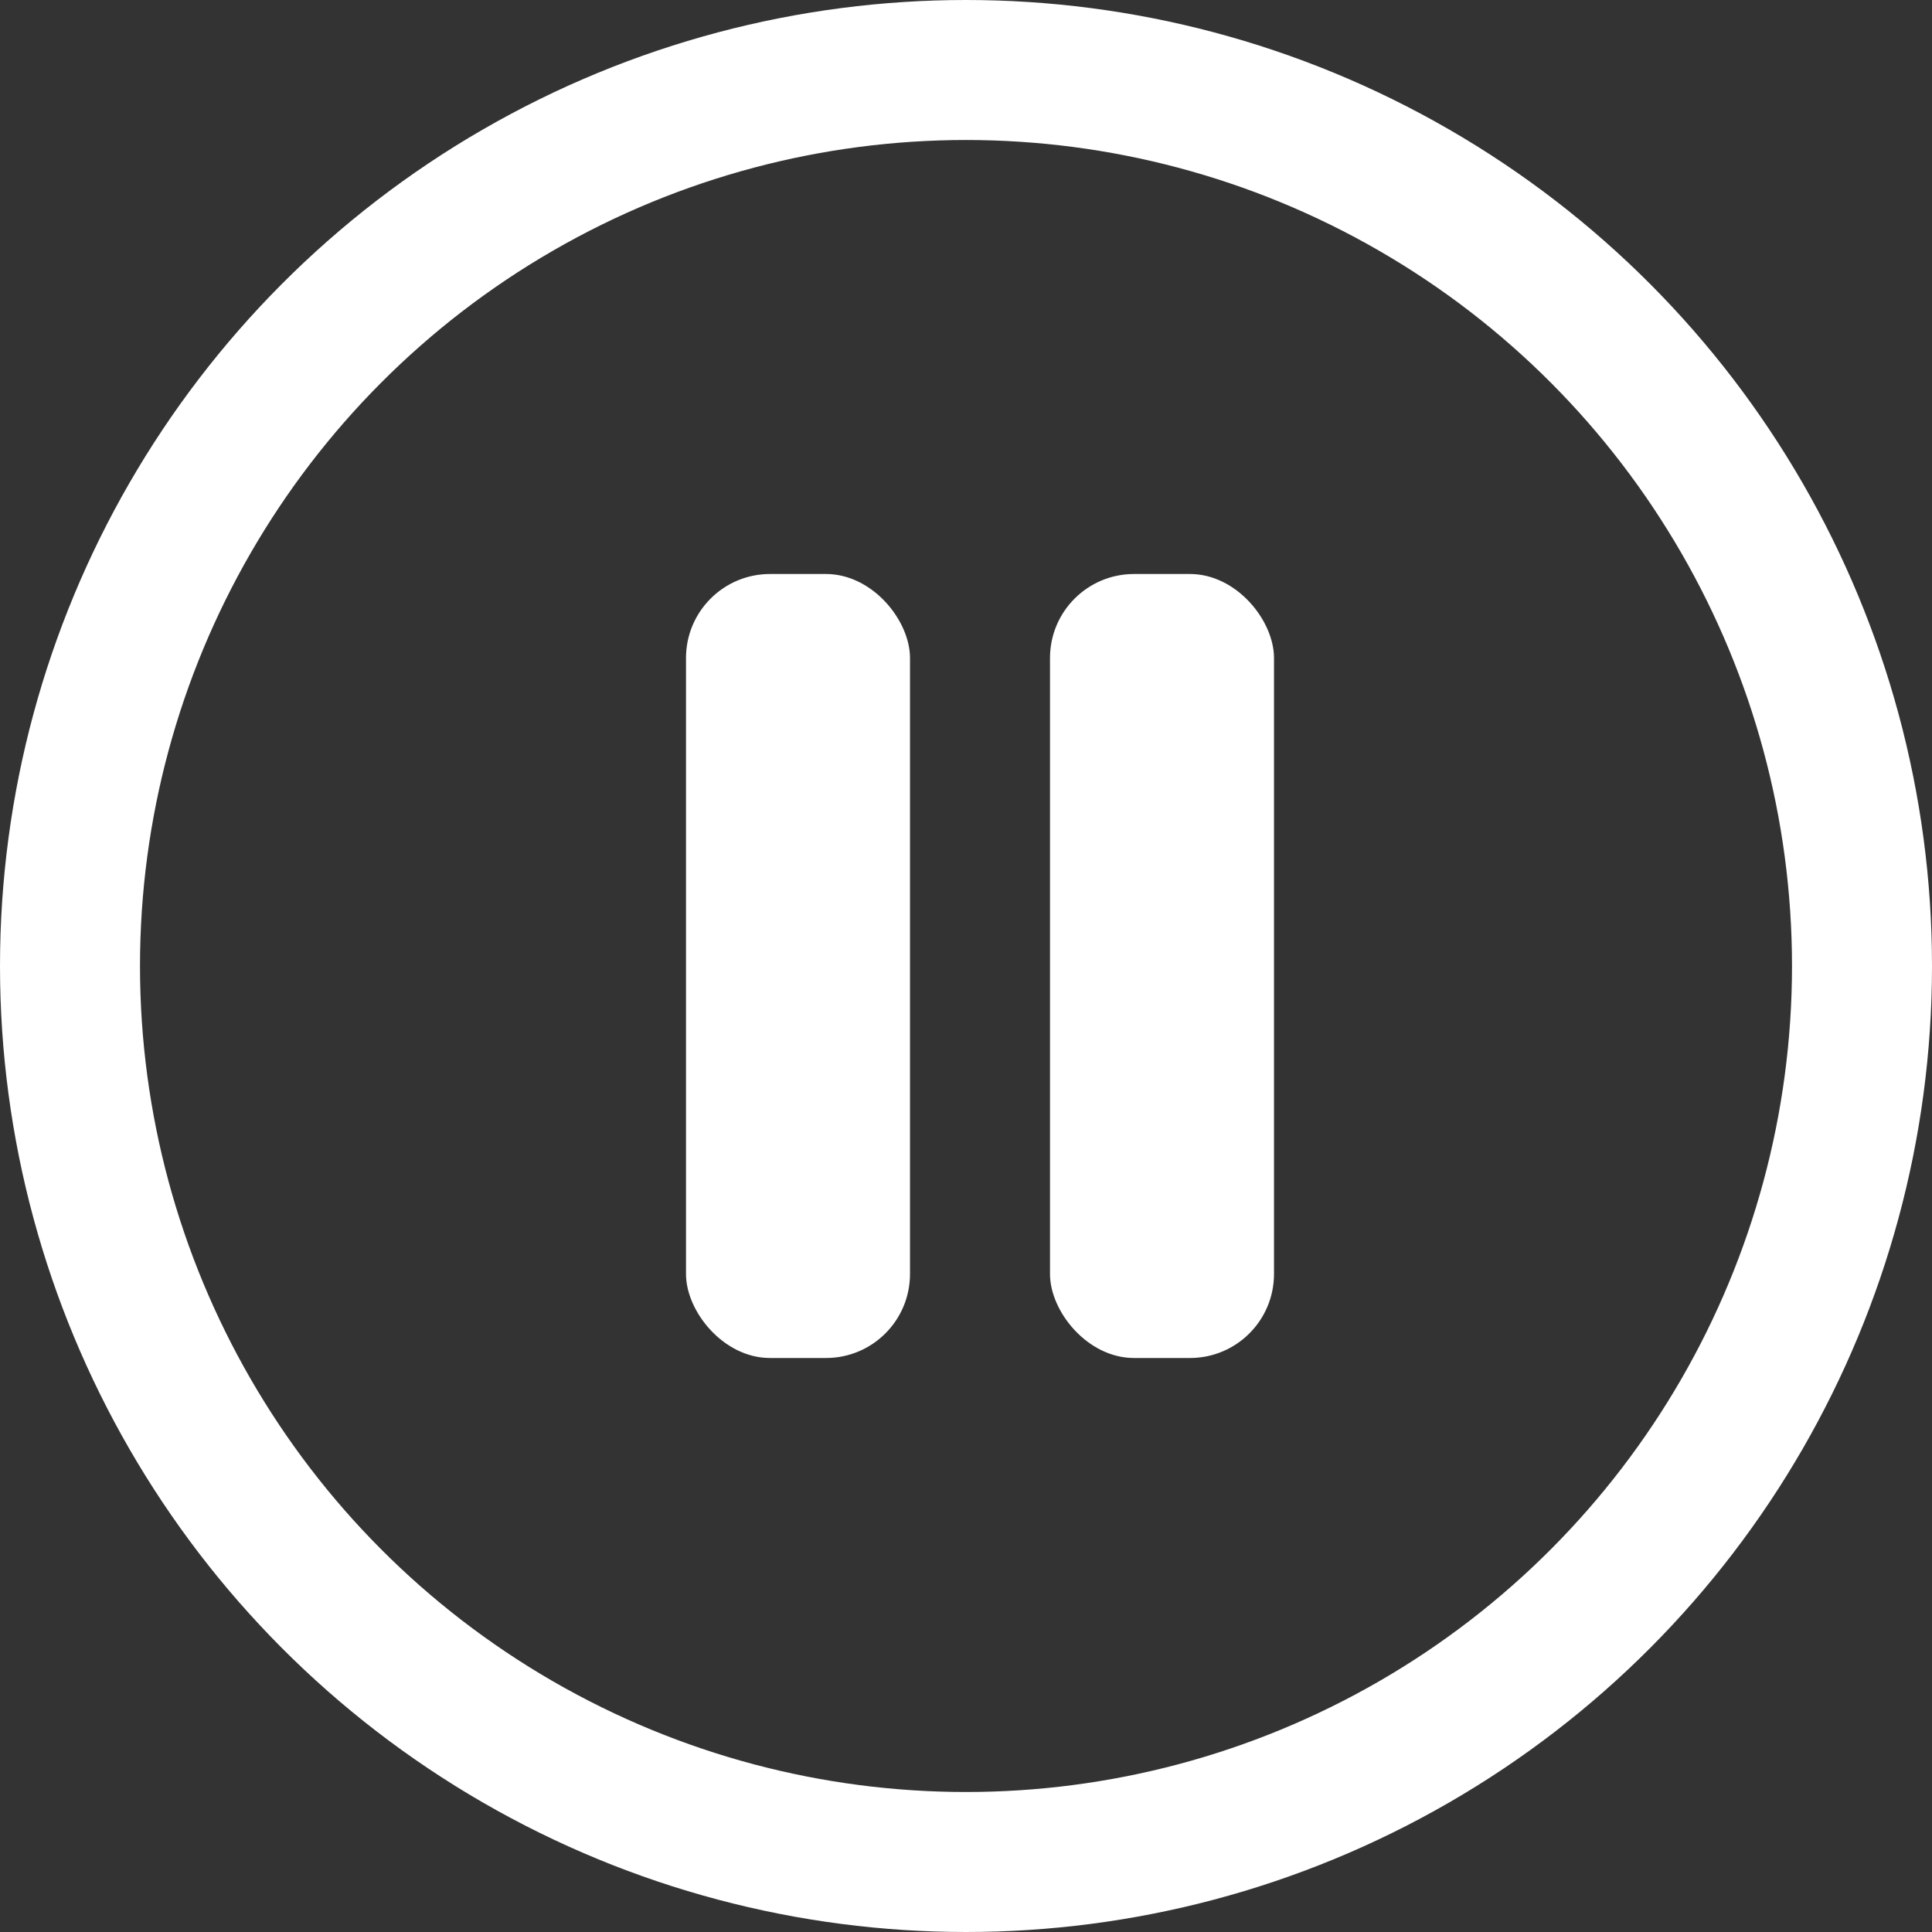 <svg id="video-pause" xmlns="http://www.w3.org/2000/svg" width="69" height="69" viewBox="0 0 69 69">
  <rect x="0" y="0" width="69" height="69" fill="#333333" stroke="none"/>
  <defs>
    <style>
      .cls-1 {
        fill: none;
        stroke: #fff;
        stroke-width: 5px;
      }

      .cls-2 {
        fill: #fff;
      }
    </style>
  </defs>
  <circle id="楕円形_1092_のコピー" data-name="楕円形 1092 のコピー" class="cls-1" cx="34.5" cy="34.5" r="32"/>
  <rect id="長方形_1093_のコピー_2" data-name="長方形 1093 のコピー 2" class="cls-2" x="24.5" y="20.5" width="8" height="28" rx="3" ry="3"/>
  <rect id="長方形_1093_のコピー_2-2" data-name="長方形 1093 のコピー 2" class="cls-2" x="37.5" y="20.5" width="8" height="28" rx="3" ry="3"/>
</svg>
